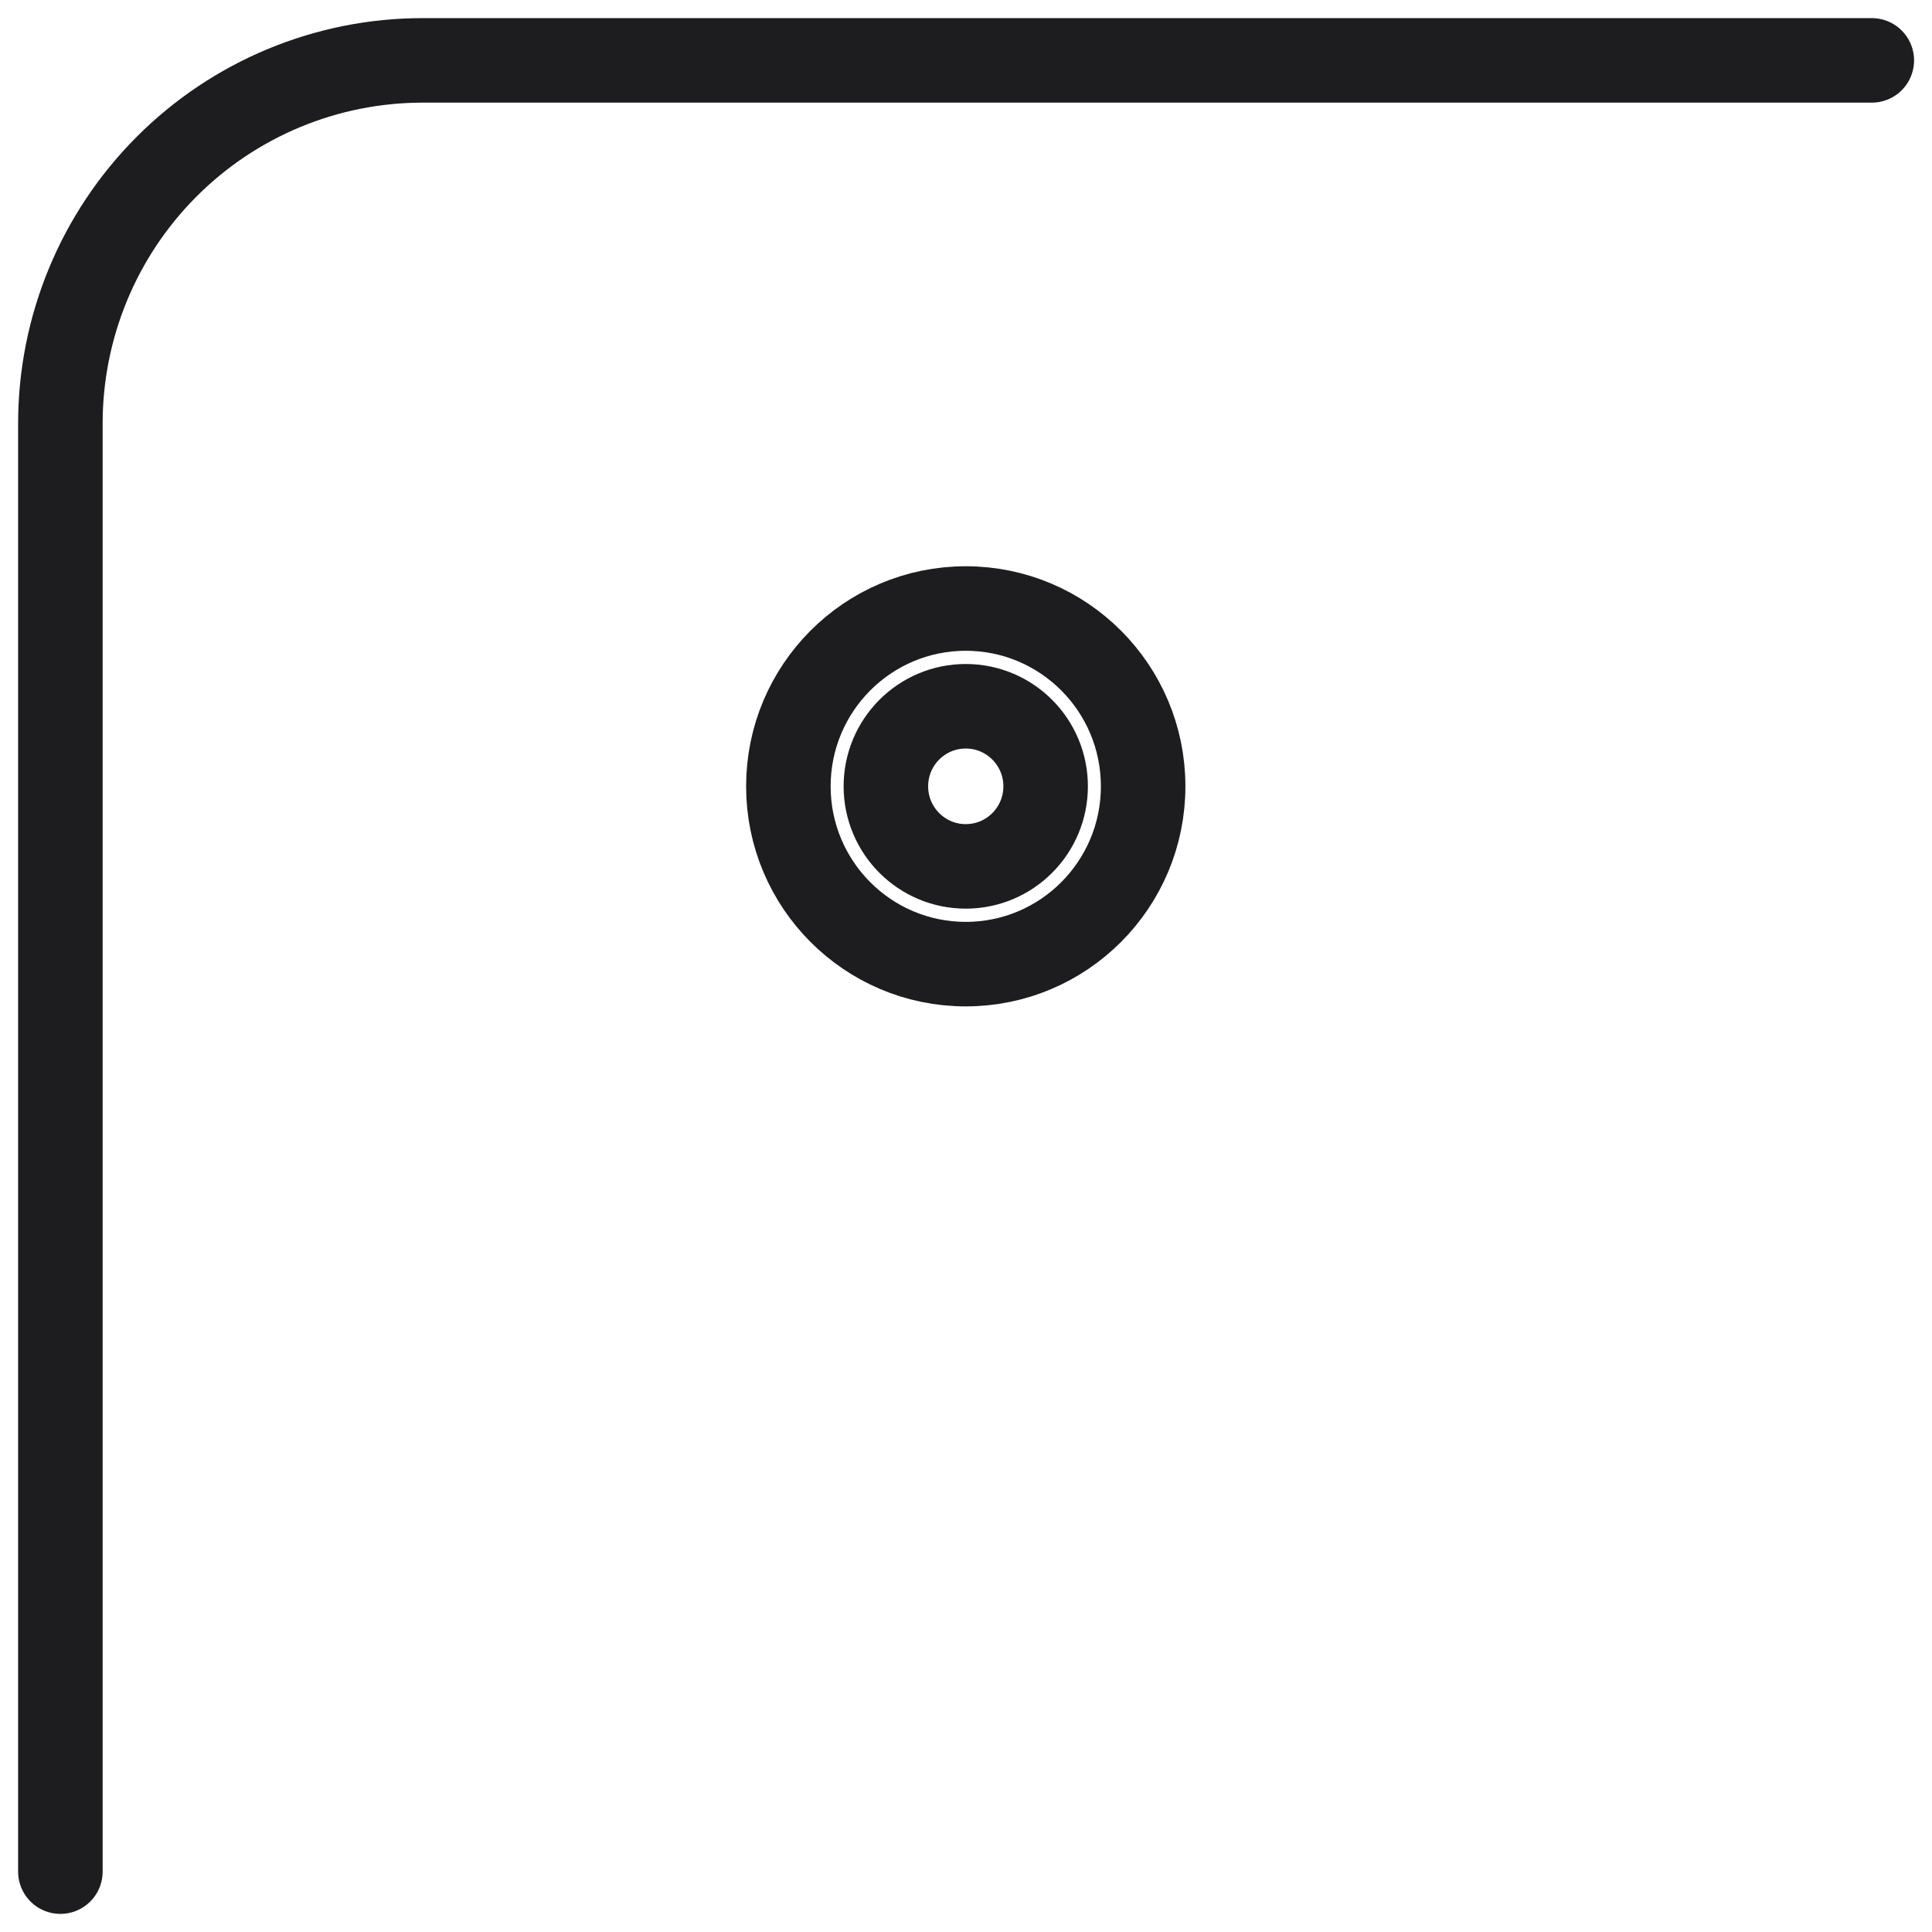 <?xml version="1.0" encoding="UTF-8"?> <svg xmlns="http://www.w3.org/2000/svg" width="32" height="32" viewBox="0 0 32 32" fill="none"> <path d="M1 31V7.015C1 5.42 1.632 3.89 2.758 2.762C3.883 1.634 5.409 1 7.001 1H31.003M18.934 13.024C18.934 14.65 17.619 15.969 15.996 15.969C14.373 15.969 13.058 14.65 13.058 13.024C13.058 11.398 14.373 10.079 15.996 10.079C17.619 10.079 18.934 11.398 18.934 13.024ZM17.319 13.024C17.319 13.756 16.727 14.35 15.996 14.35C15.265 14.35 14.673 13.756 14.673 13.024C14.673 12.292 15.265 11.698 15.996 11.698C16.727 11.698 17.319 12.292 17.319 13.024Z" stroke="#1D1D1F" stroke-width="1.4" stroke-linecap="round"></path> </svg> 